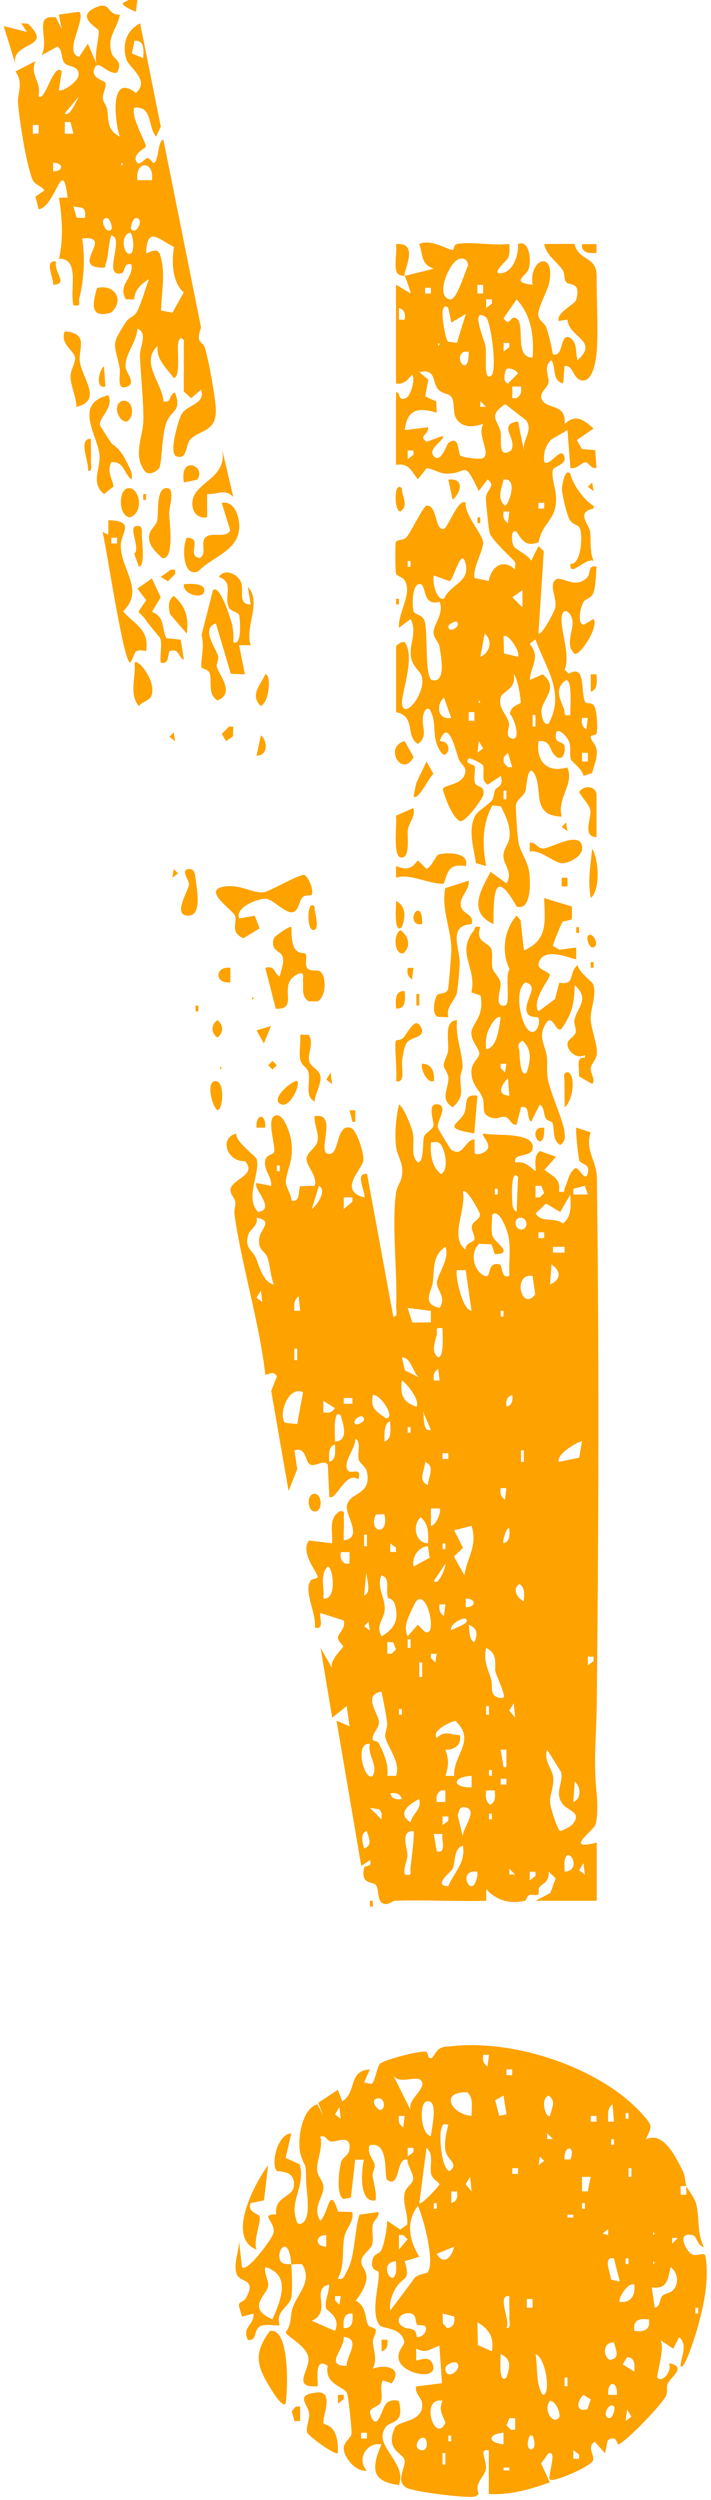 <svg width="159" height="559" viewBox="0 0 159 559" fill="none" xmlns="http://www.w3.org/2000/svg">
<path d="M30.39 2.61L30.72 0H28.77L27.48 0.66C27.11 1.19 29.55 2.34 30.39 2.61Z" fill="#FEA200"/>
<path d="M73.3 257.99C70.89 257.48 75.67 248.7 70.37 249.55C70.16 251.41 71.33 253.18 71.03 255.04C70.77 256.64 68.7 257.51 68.55 259.07C68.41 260.63 71.12 263.03 70.37 265.14L67.19 265.22C66.64 265.69 67.32 269.1 65.18 268.4C65.17 267.02 63.85 265.41 63.92 264.16C64.06 261.7 65.76 259.48 65.14 255.12C64.94 253.68 63.35 248.22 61.29 249.56C59.69 250.6 61.64 256.21 61.32 257.55C61.15 258.26 59.51 258.03 59.29 259.63C58.99 261.71 60.84 263.13 60.63 265.15L57.39 264.51C56.33 265.59 61.89 270.36 57.72 271C54.65 267.79 58.27 262.32 57.39 259.12C57.24 258.58 52.58 255.22 52.83 253.46C48.84 254.48 50.87 259.85 54.79 259.62C57.67 262.85 51.55 263.63 51.54 266.11C51.54 267.1 52.53 267.88 52.63 268.82C52.72 269.63 52.29 270.51 52.45 271.65C54.15 283.42 57.96 295.47 59.34 307.4C60.46 307.19 61.16 306.49 61.94 307.73L60.65 311.01L64.54 333.38L66.47 328.48L65.84 324.29C68.69 323.4 68.09 327.04 69.49 327.5C70.72 327.91 72.5 326.24 73.32 327.53L73.64 334.68C75.09 335.73 77.41 328.63 80.13 330.79C81.15 327.18 77.69 330.72 77.49 327.86C77.37 326.07 79.47 323.66 79.49 321.69C80.86 322.3 79.82 324.98 80.26 326.43C80.55 327.37 81.79 327.77 82.07 329.17C83.11 334.29 78.4 333.58 77.62 336.45C77 338.74 81.44 343.75 76.88 344.42C76.79 342.81 76.99 341.15 76.88 339.54C76.81 338.57 77.38 337.66 75.91 337.93C73.41 339.57 74.43 342.48 74.27 345.07L69.12 344.45C67.02 347.11 71.06 351.66 71.04 352.53C71.03 353.12 69.8 352.88 69.41 353.48C67.85 355.87 70.9 361.06 70.39 363.91C72.8 364.59 71.2 361.21 71.69 360.66L76.86 362.33C77.4 364.15 75.56 365.18 75.58 366.19C75.6 367.07 76.72 367.76 76.74 368.15C76.75 368.5 73.53 371.29 74.28 373.01L71.69 368.47L74.29 384.06L77.53 381.47L78.18 386.01L75.25 384.72L80.79 417.21L82.73 415.91C83.36 417.62 81.56 416.99 81.42 417.62C80.56 421.56 83.49 420.61 84.1 421.51C84.71 422.42 84.37 424.41 85.29 425.38C86.57 426.34 87.71 425.02 88.26 425C95.06 424.75 101.93 425.19 108.73 425V422.4C110.99 424.89 114.01 425.81 117.38 424.98C117.81 424.87 117.7 424.07 118.35 423.73C118.8 423.5 119.92 423.94 120.35 423.58C120.58 423.39 120.31 422.39 120.63 421.97C121.41 420.95 122.75 421.07 122.72 418.48L124.26 419.99L123.07 423.25L119.79 424.99H133.44V411.99C126.04 413.88 132.43 409.56 133.1 408.08C133.73 406.68 133.6 402.37 133.4 400.65C132.68 394.22 133.39 387.44 133.46 380.44C133.87 341.73 133.99 302.15 133.48 263.49C133.43 259.41 130.76 257.25 132.09 253.19L128.89 252.13C128.63 252.39 129.32 258.75 129.54 259.46C129.81 260.38 131.96 260.06 131.48 262.2C130.9 264.81 129.53 260.71 128.57 261.24C127.16 262.3 127.02 264.19 126.35 265.51C126 266.2 126.69 266.73 124.99 266.44C125.46 263.54 123.65 263.03 121.74 261.56L124.34 258.65L120.76 257.36C119.27 258.44 119.85 260.31 119.78 261.89C118.26 260.77 117.41 259.56 115.23 259.94C114.66 257.72 118.65 258.85 119.08 256.95C119.99 252.94 110.48 254.04 108.09 253.45C107.42 254.04 111.18 256.55 107.66 257.9C107.24 258.06 106.17 258.28 106.13 257.67V254.75C103.93 254.78 103.59 258.95 100.9 257.05C100.67 256.89 98.01 252.44 97.94 252.16C97.55 250.79 100.32 247.43 98 246.94C95.31 246.37 97.13 250.92 96.94 251.68C96.7 252.65 95.26 253.19 94.84 254.07C94.47 254.83 94.89 259.91 93.46 259.92C91.67 258.26 92.82 255.62 92.31 253.29C92.01 251.93 90.42 247.82 89.25 246.94C88.54 249.74 88.22 253.5 88.57 256.38C88.83 258.52 90.08 259.71 89.96 262.23C89.87 264.24 88.79 265.03 88.56 266.73C87.56 273.94 88.91 284.36 88.59 292.11C88.56 292.9 89.08 294.53 87.95 294.37L82.09 262.53C79.08 261.95 82.02 267.1 81.44 267.73C75.51 266.2 80.91 261.54 81.26 259.52C81.49 258.18 79.83 252.59 78.44 252.18C74.94 251.14 76.12 258.58 73.33 257.98L73.3 257.99ZM57.37 290.15L58.35 288.54L58.66 291.14L57.37 290.16V290.15ZM57.2 281.23C56.37 279.36 54.58 279.04 55.55 276C55.9 274.92 57.8 274 57.38 272.29C61.17 272.83 58.32 274.94 58.03 276.56C57.48 279.63 59.26 279.58 59.83 281.21C60.44 282.99 60.47 285.42 61.27 287.24C58.74 286.67 57.96 282.94 57.21 281.24L57.2 281.23ZM62.56 261.89H61.92V260.6H62.56V261.89ZM66.8 289.84L67.12 293.08H65.83C65.72 291.84 65.71 290.61 66.8 289.84ZM66.46 301.54V304.13H65.82V301.54H66.46ZM66.46 318.42L63.84 318.14C62.12 316.99 64.21 309.7 67.77 311.28L66.46 318.42ZM72.32 357.42C72.63 355.15 71.42 352.05 73.29 350.29C74.49 350.29 75.44 357.86 72.32 357.42ZM78.16 349.62H77.2C76.18 348.93 76.07 348.22 76.22 347.03H78.16V349.62ZM81.42 343.13H82.06V345.72H81.42V343.13ZM81.42 413.31C81.15 412.2 80.36 409.82 82.05 409.42C82.42 410.87 83.46 412.58 81.42 413.31ZM85.31 406.81L82.72 404.22L84.68 404.52C85.51 405.08 85.36 405.86 85.31 406.81ZM87.26 400.97C88.47 400.8 89.51 400.97 89.86 402.26C88.65 402.43 87.61 402.26 87.26 400.97ZM90.52 419.15C90.12 417.67 91.09 416.13 91.11 414.86C91.13 413.3 89.39 409.3 92.47 409.41C92.77 409.79 91.98 416.3 91.8 417.52C91.63 418.72 92.46 419.44 90.52 419.15ZM91.8 407.46C88.66 405.49 91.47 403.35 93.75 402.26C94.36 404.65 92.22 405.47 91.8 407.46ZM91.17 368.46V366.52H91.81V368.46H91.17ZM94.41 374.96H93.77V371.72H94.41V374.96ZM95.06 364.9L93.43 363.28L91.16 365.87C90.05 363.53 91.5 361.31 92.48 359.07C95.05 353.17 98.18 366.27 95.06 364.9ZM91.17 320.37V319.08H91.81V320.37H91.17ZM94.42 315.18L96.36 319.73C94.23 320.23 95.1 316.29 94.42 315.18ZM95.7 332.07C93.29 331.07 95.06 328.6 95.06 326.87C97.47 327.87 95.7 330.34 95.7 332.07ZM95.71 345.07C92.87 345.03 92.11 340.99 94.09 339.24C95.86 340.73 95.84 342.94 95.71 345.07ZM95.71 345.73L96.08 348.31L92.47 350.27C92.09 348.19 93.47 345.88 95.71 345.73ZM98.96 296.99C98.91 298.11 99.44 303.45 97.99 303.47C96.35 302.38 97.25 300.13 97.65 298.57C97.93 297.49 96.99 296.67 98.96 296.99ZM99.61 349.62C99.79 350.19 98.06 354.75 97.02 353.51L99.61 349.62ZM98.97 346.37V345.08H99.61V346.37H98.97ZM106.1 367.16C104.89 366.95 105 364.21 104.81 363.27C106.81 364.14 106.88 365.29 106.1 367.16ZM104.16 359.37V357.43C106.54 357.44 106.54 359.36 104.16 359.37ZM105.46 397.06V399.65C100.99 399.72 101.09 397.3 105.46 397.06ZM103.5 410.7L102.37 405.98C102.64 404.7 102.89 403.62 104.47 404.22C106.73 405.08 103.27 409.08 103.49 410.71L103.5 410.7ZM101.56 397.07H99.61C100.35 394.89 100.38 393.39 99.61 391.22C101.66 391.28 103.19 390.15 102.87 387.97C100.64 387.9 99.46 386.8 97.67 388.62C96.46 386.95 100.47 385.11 101.82 384.76C106.59 389.17 101.31 392.33 101.56 397.07ZM100.26 406.16V407.12L98.97 408.1V406.15H100.26V406.16ZM97.66 402.91C97.51 401.71 97.62 401 98.64 400.32H99.6V402.91H97.66ZM98.31 358.72H99.6L99.28 361.31C98.28 360.61 98.15 359.92 98.31 358.72ZM97.99 306.08L98.31 308.67H97.02C96.86 307.47 96.99 306.78 97.99 306.08ZM98.31 337.28C98.79 337.73 97.58 341.1 96.37 341.18V337.28H98.31ZM96.37 369.77H97.66L97.34 371.71L96.37 370.73V369.77ZM97.67 413.95L97.01 410.06H98.95C98.67 411.39 99.97 414.49 97.66 413.95H97.67ZM100.25 421.75C96.65 421.65 100.86 418.57 101.21 417.83C101.98 416.21 101.28 413.5 103.5 412.66C104.25 416.32 101.53 418.69 100.24 421.75H100.25ZM106.28 420.95C104.96 423.84 102.37 417.81 106.76 418.51C106.84 419.36 106.63 420.18 106.28 420.95ZM110.81 373.83C111.11 374.94 113.11 379.01 112.61 379.51C112.23 379.88 110.47 379.58 110.13 378.42C109.88 377.55 110.13 376.46 109.83 375.47C109.14 373.12 108.04 371.46 108.72 368.47C111.61 369.82 110.47 372.59 110.81 373.83ZM113.25 332.73L112.93 335.32C111.93 334.62 111.8 333.93 111.96 332.73H113.25ZM111.97 294.38V293.09H112.61V294.38H111.97ZM114.55 311.93C114.72 313.14 114.55 314.18 113.26 314.53C113.09 313.32 113.26 312.28 114.55 311.93ZM110 395.76V397.05H109.36V395.76H110ZM109.35 381.47V383.41H108.71V381.47H109.35ZM110 406.8H109.36V405.51H110V406.8ZM109.68 403.55C108.46 402.75 108.63 401.67 108.71 400.32H110.65C110.73 401.68 110.9 402.75 109.68 403.55ZM113.25 399.01H111.96V397.72H113.25V399.01ZM113.25 395.11H112.61L111.96 391.22H113.25V395.11ZM112.61 345.07C112.28 344.17 113.52 341.02 113.9 341.82C114 343.03 114.08 344.68 112.61 345.07ZM114.89 380.82L115.21 384.07L113.88 382.45L114.89 380.83V380.82ZM113.91 419.15V417.85L115.21 419.14H113.91V419.15ZM117.15 358.07C115.65 357.33 114.44 355.22 116.18 354.18C117.51 355.1 117.17 356.59 117.15 358.07ZM116.51 326.87V324.28H117.15V326.87H116.51ZM121.7 276.83H120.41V275.54H121.7V276.83ZM126.26 418.5C126.3 417.59 126.09 416.54 126.35 415.67C127.24 412.68 130.26 418.29 126.26 418.5ZM127.99 407.91C127.52 408.46 126.06 409.19 125.29 409.41C124.7 409.29 123.08 404.1 123.02 403.16C122.89 401.29 123.94 399.48 123.7 397.37C123.48 395.4 121.54 393.69 122.36 391.22L125.5 396.25C126.02 398.84 123.78 400.89 125.97 403.54C127.07 404.87 130.28 405.27 128 407.92L127.99 407.91ZM123.01 287.23L123.33 282.7C125.51 284.25 125.5 286.04 123.01 287.23ZM123.66 280.08V278.79H126.25V280.08H123.66ZM128.21 402.91L128.52 398.36C129.99 399.53 130.01 402.27 128.21 402.91ZM130.48 416.56L130.8 419.16L129.51 418.18L130.48 416.57V416.56ZM129.53 325.93L124.96 326.87C124.37 324.92 129.9 321.99 130.15 322.32L129.53 325.92V325.93ZM132.75 370.42V371.38L131.46 372.36V370.41H132.75V370.42ZM130.79 265.14L131.46 267.08H128.21V265.8L130.79 265.14ZM122.12 269.09L125.27 270.99L127.55 267.09C127.6 269.32 127.96 272.05 125.87 273.55C123.63 271.99 121.25 273.58 119.77 271.32L122.12 269.09ZM119.76 265.14H121.05L121.69 266.76L120.72 267.73H119.76V265.14ZM119.75 418.51V419.47L118.46 420.45V418.5H119.75V418.51ZM119.1 285.29L119.69 289.41C116.58 293.47 114.51 284.54 119.1 285.29ZM116.82 274.88C115.23 275.23 114.65 272.63 116.19 272.29C117.78 271.94 118.36 274.54 116.82 274.88ZM115.85 263.19L115.53 270.98C114.45 270.24 114.61 269.2 114.52 268.09C114.47 267.42 114.27 261.1 115.85 263.18V263.19ZM110.67 265.79H111.31V267.08H110.67V265.79ZM109.92 278.24L110.65 280.42C115.19 280.36 110.55 277.75 110.15 276.38C109.72 274.93 110.13 273.15 110.02 271.64C111.73 269.92 113.58 275.53 113.76 276.67C114.22 279.49 113.76 282.45 113.91 285.28C111.88 286.03 112.56 282.88 111.63 282.68C108.72 282.06 110.06 285.92 108.4 285.28C105.95 284.33 104.95 280.05 107.17 278.1L109.92 278.24ZM103.51 266.44C104.34 265.44 107.28 271.11 107.33 271.43C107.51 272.56 105.78 273.07 105.55 274.03C105.28 275.13 106.49 276.51 106 277.35C105.82 277.67 103.86 278.05 104.15 279.43C100.42 276.75 104.33 270.46 103.52 266.44H103.51ZM102.21 283.99H104.15L105.45 293.09C103.22 292.86 101.68 284.5 102.21 283.99ZM101.56 342.16L105.46 341.17C106.82 345.71 104.54 347.98 103.84 352.21L101.52 348.04L103.53 346.07L101.56 342.15V342.16ZM104.16 361.97C105.42 363.04 101.18 364.06 100.92 364.57C100.33 363.18 103.63 361.53 104.16 361.97ZM100.26 326.22H98.97V324.93H100.26V326.22ZM96.37 255.39C96.97 255.43 97.63 255.22 98.19 255.54C99.37 256.2 100.63 261.42 98.64 262.52C96.46 260.82 96.2 257.95 96.37 255.38V255.39ZM96.78 286.8C97.13 284.07 96.64 280.67 99.6 278.78C100.7 281.45 97.67 285.12 97.7 286.91C97.72 288.5 99.86 290.06 98.3 292.43C94.16 291.53 96.53 288.73 96.78 286.8ZM96.35 293.1V295.68L92.21 295.72L91.16 292.44L96.35 293.1ZM93.76 308.02L90.55 306.39L89.86 303.48C92.04 303.55 92.18 306.8 93.75 308.02H93.76ZM89.87 308.68C91.11 309.38 94.04 313.28 93.11 314.53C90.07 313.49 89.45 311.81 89.87 308.68ZM89.22 382.12H89.86V383.41H89.22V382.12ZM85.32 365.87C83.88 363.23 85.96 362.24 86.03 359.72C86.1 357.13 84.14 354.83 85.32 352.23C87.48 352.94 86.13 355.67 86.79 357.28C86.86 357.45 87.94 357.45 88.28 358.66C89.28 362.13 88.31 364.11 85.32 365.88V365.87ZM88.55 368.79L87.58 369.76H86.62V367.17H87.91L88.55 368.79ZM84.07 338.62L85.96 338.57C87.12 343.65 82.16 342.63 84.07 338.62ZM88.56 346.06V347.02H87.27V345.07L88.56 346.05V346.06ZM85.97 322.33C86.02 321.09 85.71 318.24 87.26 317.78C87.22 319.3 87.84 321.65 85.97 322.33ZM83.37 311.93C85.02 311.57 88.66 317.18 86.29 317.11C84.15 315.55 82.78 315 83.37 311.93ZM85.31 378.22C85.78 380.49 86.26 382.85 86.57 385.15C86.72 386.29 86.06 387.32 86.15 388.22C86.36 390.32 89.74 393.95 88.56 397.07H86.62C86.96 394.59 85.82 391.91 84.67 389.72C84.43 389.27 83.37 389.32 83.33 388.91C83.2 387.51 84.74 386.58 84.74 385.05C84.74 383.3 80.94 378.96 85.31 378.23V378.22ZM83.36 397.06C81.52 398.53 79.12 389.45 82.71 389.92C82.14 392.7 84.63 394.44 83.36 397.06ZM82.71 364.57L81.43 363.6L82.4 362.63L82.72 364.58L82.71 364.57ZM81.42 356.77L81.93 351.52C82.03 353.46 83.13 355.97 81.42 356.77ZM81.4 317.45C81.4 317.88 79.84 318.79 79.47 318.42C78.49 317.44 81.4 315.65 81.4 317.45ZM69.72 270.34L71.33 265.14C73.22 266.24 70.82 269.55 69.72 270.34ZM73.62 326.88C73.6 325.45 73.25 323.48 74.91 322.98C74.93 324.41 75.28 326.38 73.62 326.88ZM78.81 267.74V268.7L76.87 270.33V267.73H78.81V267.74ZM76.87 312.58H78.81V313.87H76.87V312.58ZM76.21 316.48C76.73 318.4 78.09 322.18 74.92 322.32C74.98 321.82 74.31 314.65 76.21 316.48ZM74.9 314.85C74.21 315.86 73.51 315.97 72.32 315.82V313.22L74.9 314.84V314.85Z" fill="#FEA200"/>
<path d="M99.97 457.55C97.92 457.85 97.75 458.49 96.68 460.09C95.44 460.63 95.89 458.95 95.29 458.78C93.94 458.41 86.16 460.53 85.09 461.34C84.28 461.95 83.87 465.69 83.04 465.96L81.41 465.62L82.71 462.71C77.79 462.97 79.84 467.83 76.53 469.85L75.56 467.26L71.17 470.17L72.3 473.11L71 470.51C67.43 471.37 66.34 478.85 67.24 481.76C68.35 485.35 68.39 482.74 68.46 487.81C68.49 489.84 69.76 496.21 67.42 497.16C66.35 497.59 66.32 496.5 66.13 495.89C64.94 491.9 68.34 488.49 67.01 483.92L63.87 482.49L65.14 477.02C62.03 477.06 60.45 484.08 61.95 485.42C62.17 485.62 66.18 485.1 65.71 488.88C65.4 491.34 61.3 491.06 61.75 495.11C57.87 495.17 61.68 496.61 61.16 499.28C60.93 500.48 55.27 508.22 54.11 506.91L53.46 501.07C53.49 503.34 52.14 506.21 52.91 508.44C53.62 510.49 57.59 509.35 54.94 513.91C54.42 514.8 53.3 514.53 53.44 515.62L54.11 517.97L56.7 517.32C56.83 519.99 54.09 520.18 55.41 523.17C57.64 523.59 56.56 520.65 58.43 520.02C59.63 519.62 61.26 520.04 62.55 519.92C61.46 516.76 64.74 515.8 65.13 513.73C65.44 512.08 65.28 508.12 65.14 506.27C64.22 506.14 63.01 506.49 62.59 505.23C61.85 502.98 64.62 499.56 65.14 506.27C65.91 506.38 66.84 506.03 67.63 506.36C69.88 510.12 66.6 512.74 65.45 516C64.85 517.7 65.3 519.72 63.89 521.46C64.03 522.34 68.3 524.37 68.92 526.91C69.6 529.71 64.91 533.96 70.99 533.56C71.35 533.2 69.95 526.63 73.28 528.99C72.5 533.21 76.94 533.56 77.61 535.09C77.92 535.81 78.72 543.53 78.61 544.19C78.45 545.17 76.83 546.06 76.87 547.52C76.93 549.53 79.61 552.82 82.04 552.39C79.61 549.87 82.11 545.92 85.29 546.55C83.14 551.69 82.83 554.81 89.19 555.64C91.23 550.59 83.15 546.82 86.28 542.65C87.38 541.19 90.52 542.12 89.19 536.8C85.38 536.09 86.1 539.2 84.31 541.35C83.26 541.91 82.66 539.62 82.77 539.16C82.99 538.24 84.83 538.11 85.19 537.04C85.67 535.61 84.82 533.67 85.6 532.25L87.56 532.9C90.29 529.54 86.23 528.48 83.34 529.66C84.51 527.3 83.47 525.69 83.39 523.56C83.36 522.77 84.15 521.71 84.04 520.99C83.95 520.41 82.7 520.43 82.38 519.93C81.53 518.58 82.15 515.75 79.53 514.4C80.54 513.16 81.75 511.25 81.93 509.66C82.18 507.47 80.61 506.92 80.81 505.45C81.01 503.98 82.88 503.02 83.2 501.91C83.61 500.47 83.1 498.9 83.35 497.51C83.58 496.25 84.82 495.87 84.63 494.58L80.37 495.19C79.22 498.87 79.42 504.87 77.51 507.93C76.98 508.78 76.99 509.83 75.54 509.53C77.17 506.3 76.42 503.39 76.98 500.26C77.35 498.21 79.21 496.8 78.78 494.59L75.62 494.5C73.57 488.28 73.56 494.78 71.64 496.54C69.73 493.54 72.38 491.27 72.34 489.06C72.31 487.58 71.02 486.73 70.92 485.18C70.79 483.09 72.29 480.14 71.63 477.7C72.79 477.31 73.15 478.68 73.98 478.83C75.2 479.05 78.58 477 78.15 480.6C77.99 481.92 76.59 482.38 76.3 483.35C75.81 485 75.08 490.78 76.81 491.68L78.47 491.36L79.43 482.89H81.37C80.83 485.25 80.18 492.66 83.97 491.99C84.3 490.07 83.52 488.31 83.34 486.46C83.26 485.7 83.9 484.8 83.78 483.97C83.64 483.01 81.92 481.42 82.68 479.64C87.22 478.63 85.79 486.9 86.59 487.43C89.62 489.44 88.48 482.21 91.12 482.89C91.1 484.27 92.47 485.92 92.4 487.15C92.33 488.41 90.78 488.88 90.48 490.38C89.99 492.82 91.34 495.03 91.05 497.41L89.5 498.52L86.58 496.54C86.58 498.2 85.93 501.8 85.25 503.17C84.79 504.09 83.66 503.75 83.3 505.31C82.72 507.88 84.56 507.56 84.65 508.01C85.07 510.26 82.63 517.06 84.93 519.95C85.5 520.67 89.8 520.36 90.4 523.6C90.54 524.35 88.88 525.4 89.14 527.36C89.62 530.93 98.53 532.54 96.67 528.4C95.79 526.45 93.37 528.04 93.07 527.73V525.14C95.55 526.33 96.09 525.16 98.26 524.49L98.84 532.87L93.06 533.59C92.69 535.09 94.18 536.01 94.37 537.21C95.05 541.6 89.03 541.16 88.3 542.82C85.99 548.06 90.35 548.49 90.49 550.15C90.65 552 88.4 554.73 90.89 556.23C92.4 557.14 104.62 558.68 106.3 558.19L107.07 557.66C105.97 555.04 108.37 553.88 108.66 552.06C108.96 550.19 106.89 547.4 109.31 547.89V557.64C114 557.91 118.6 556.61 122.96 555.03L121.01 550.8L122.64 548.55C124.79 547.7 122.35 553.77 122.96 554.39C123.72 555.16 132.28 551.43 132.64 550.07C132.96 548.87 131.12 547.09 133.03 545.95L135.3 548.55L135.92 545.59C137.56 544.75 137.66 545.33 138.22 546.6C140.12 545.88 147.94 537.71 148.89 535.76C149.44 534.64 148.94 533.8 149.3 533C149.99 531.45 153.78 529.14 149.6 528.4C150.36 530.04 148.24 532.87 147 531.65C146.67 531.33 148.83 524.76 147.65 523.21L150.56 525.15L151.87 522.56C153.94 524.36 152.25 526.89 152.2 529.06C153.09 530.21 155.7 521.5 155.91 520.75C157.36 515.56 158.68 509.7 157.74 504.32C157.23 503.48 155.87 504.58 154.82 504.08C153.3 503.35 151.14 498.77 155 499.81C155.74 500.01 156.13 502.32 157.39 502.42C155.89 499.25 156.42 496.44 155.81 493.29C155.42 491.28 154.01 490.01 153.5 488.78V490.73H152.2V488.79H153.5C153.16 487.97 153.32 486.62 152.68 485.39C151.07 482.25 148.33 476.36 144.4 478.39C145.76 475.32 146.07 475.46 143.76 472.85C134.17 462.02 114.05 455.61 99.91 457.65L99.97 457.55ZM60.93 518.58C54.89 516.05 59.78 513.03 59.98 511.1C60.1 509.86 58.99 508.3 59.32 506.89C65.27 508.68 62.7 514.45 60.93 518.58ZM80.77 543.93H82.06V545.22H80.77V543.93ZM77.51 528.98C72.39 528.98 77.06 525.36 76.87 522.48C80.87 523 77.46 526.72 77.51 528.98ZM78.81 517.29C78.98 518.9 78.86 520.71 76.87 520.53C76.7 518.92 76.82 517.11 78.81 517.29ZM76.21 513.39L75.89 515.33L74.92 514.35V513.39H76.21ZM72.96 499.74V502.33C70.37 502.32 70.41 499.74 72.96 499.74ZM73.61 510.79C73.67 512.5 72.49 514.49 72.94 516.18C73.07 516.66 76.3 518.08 74.91 521.18L69.73 518.91C74.42 516.81 69.27 511.83 73.61 510.79ZM74.92 472.76L75.89 471.15L76.21 473.75L74.92 472.77V472.76ZM84.99 471.78C84.51 471.78 82.56 469.6 84.35 469.2C86.16 468.79 86.26 471.8 84.99 471.78ZM98.62 476.32C98.93 475.16 98.85 474.79 100.26 475.04C99.82 476.86 99.35 478.67 99.57 480.59C99.86 483.07 102.78 483.66 100.58 485.42C98.8 485.31 98.19 477.9 98.62 476.32ZM100.92 492.59V489.99H102.21C102.38 491.2 102.21 492.24 100.92 492.59ZM99.95 520.53L99.04 519.48L98.97 517.29L101.56 517.94C101.76 519.23 101.46 520.48 99.95 520.53ZM95.4 469.85C98.27 469.25 96.41 476.3 96.36 477.64C93.93 477.02 93.73 470.2 95.4 469.85ZM90.19 475.69C89.19 474.99 89.06 474.29 89.21 473.1H90.5L90.18 475.69H90.19ZM87.92 464C89.38 466.45 93.78 463.45 94.41 465.64C94.9 467.34 91.1 469.52 91.81 471.8L87.92 464ZM91.17 482.19V480.24H92.46V481.2L91.17 482.18V482.19ZM90.18 499.74L91.15 500.7L89.22 502.98V499.73H90.18V499.74ZM88.56 505.59C88.52 506.5 88.73 507.55 88.47 508.42C87.58 511.41 84.56 505.8 88.56 505.59ZM95.06 521.5C94.85 522.04 93.68 522.84 93.16 522.45C93.05 520.26 91.45 520.91 90.36 520.37C87.76 519.08 89.75 516.62 92.09 517.33C93.2 517.74 92.81 519.29 93.28 519.77C93.73 520.22 95.95 519.25 95.06 521.51V521.5ZM95.61 508.09C95.41 508.33 92.85 508.55 92.42 509.76L87.27 516.63C87.01 514.81 87.72 512.76 88.72 511.26C90.3 508.91 91.82 510.09 90.51 505.58L93.77 504.59C91.55 501 90.66 496.85 93.45 493.23C94.71 495.84 97.35 506 95.62 508.08L95.61 508.09ZM93.77 492.59L95.38 480.25C97.19 481.78 95.92 484.36 96.48 486.29C96.75 487.22 98.28 488.08 98.28 488.37C98.28 488.68 94.21 493.19 93.76 492.59H93.77ZM97.66 493.89H97.02V492.6H97.66V493.89ZM97.67 503.95L101.56 502.34C100.99 504.85 99.18 506.57 97.67 503.95ZM94.1 547.82C92.09 547.38 93.88 544.3 95.06 545.23C95.61 545.66 95.8 548.19 94.1 547.82ZM99.6 551.07H98.96V548.48H99.6V551.07ZM98.96 536.78C98.05 538.82 98.89 539.8 99.62 541.68C97.27 546.74 93.79 535.9 98.96 536.78ZM100.9 545.87H100.26V544.58H100.9V545.87ZM99.61 529.95C99.31 528.58 101.73 527.87 102.2 528.34C103.46 529.6 100.14 532.35 99.61 529.95ZM104.13 488.36L105.14 486.74L105.46 489.99L104.13 488.37V488.36ZM105.46 473.09C100.8 472.72 98.3 467.54 104.51 467.83C105.98 469.14 105.4 471.33 105.46 473.09ZM155.51 515.99H156.15V517.28H155.51V515.99ZM112.6 546.52C109 546.17 109 544.27 112.6 543.93V546.52ZM113.26 520.53C114.23 518.74 110.96 513.1 113.9 513.39C113.86 515.01 113.97 516.65 113.9 518.27C113.87 519.06 114.39 520.69 113.26 520.53ZM113.25 531.58C111.42 533.35 111.97 526.89 111.97 526.38C114.49 527.48 114.04 529.38 113.25 531.58ZM113.9 552.37H112.61V551.73H113.9V552.37ZM115.2 543.27H114.24L113.27 542.3L113.91 540.68H115.2V543.27ZM126.9 533.53H126.26V531.59H126.9V533.53ZM137.3 523.78C137.7 525.39 138.82 527.3 136.34 527.67C134.61 526.55 135.04 523.56 137.3 523.78ZM136.33 540.66C134.39 540.68 136.15 536.84 137.3 538.08C137.7 538.51 137 540.66 136.33 540.66ZM136.01 535.48C135.76 532.23 138.2 532.23 137.95 535.48H136.01ZM139.91 541.33L140.23 538.73L141.21 540.34L139.92 541.32L139.91 541.33ZM141.85 530.28L139.26 528.65L140.24 527.04C142.05 527.12 141.96 528.86 141.85 530.29V530.28ZM151.6 500.39L150.31 501.68V500.38H151.6V500.39ZM146.08 499.09C146.5 499.31 146.5 499.52 146.08 499.74V499.09ZM146.08 505.59C146.5 505.81 146.5 506.02 146.08 506.24V505.59ZM149.97 506.89C151.45 508.06 151.87 510.06 150.85 511.65C150.03 512.93 148.76 512.59 148.05 513.41C147.46 514.08 147.74 515.78 146.41 515.99L145.75 511.44C149.32 511.92 149.3 509.61 149.98 506.89H149.97ZM145.1 518.59C145.48 520.99 144.07 521.43 141.86 521.18C141.48 518.78 142.89 518.34 145.1 518.59ZM141.85 510.79C142.16 513.09 141.15 514.97 138.61 514.68C138.06 514.16 140.32 510.24 141.85 510.79ZM140.56 484.79H141.2V486.73H140.56V484.79ZM139.91 472.45H140.55V473.74H139.91V472.45ZM139.91 504.94H140.55V506.23H139.91V504.94ZM136.64 509.7C136.62 508.36 134.63 504.47 137.29 504.94L138.6 510.13L136.64 509.7ZM136.66 479.59V478.3H137.3V479.59H136.66ZM136.98 470.5L137.3 474.39H136.01C135.96 473.01 135.73 471.42 136.98 470.5ZM136 498.44V499.74L134.71 499.42L136 498.44ZM132.11 473.1H133.4V474.39H132.11V473.1ZM132.1 486.74L131.44 489.98H130.15V486.73H132.09L132.1 486.74ZM130.8 492.59V493.88H130.16V492.59H130.8ZM130.49 535.48L132.1 536.48L131.38 538.66C128.76 539.49 128.87 536.98 130.49 535.48ZM128.21 547.83L129.5 548.81V549.77H128.21V547.82V547.83ZM128.2 495.83H126.91V495.19H128.2V495.83ZM127.55 482.84H126.26C126 479.48 128.87 479.64 127.55 482.84ZM124.95 540.67C123.43 542.15 121.42 538.58 123.01 536.78C124.47 536.93 125.57 540.07 124.95 540.67ZM122.36 478.29V476.99L123.66 478.28H122.36V478.29ZM122.68 468.56C124.49 469.77 123.32 471.41 123 473.09C122.12 473.76 120.65 469.38 122.68 468.56ZM120.73 482.19L121.7 483.16L120.42 484.13L120.74 482.18L120.73 482.19ZM121.38 535.47C119.75 533.14 120.28 529.17 119.76 526.39C121.96 526.88 123.35 535.5 121.38 535.47ZM118.46 544.58H119.09C120.83 548.72 116.71 548.72 118.46 544.58ZM117.81 514.04H119.1V515.98H117.81V514.04ZM114.56 484.79H115.85V486.08H114.56V484.79ZM113.26 462.7H114.55V463.99H113.26V462.7ZM112.6 468.55L113.27 472.75L111.64 473.1L110.73 469.62L112.61 468.54L112.6 468.55ZM108.06 459.45H109.35L109.03 462.04C108.03 461.34 107.9 460.65 108.06 459.45ZM110 525.73L106.86 524.33L106.76 519.23C109.37 520.74 110.54 522.63 110 525.73Z" fill="#FEA200"/>
<path d="M88.56 128.21C88.73 128.84 89.98 128.98 90.45 129.7C92.36 132.63 88.9 137.13 89.23 140.36L91.82 138.41C93.31 141.26 91.62 143.73 91.86 146.45C92.09 149.08 93.93 149.91 94.32 151.23C95.34 154.67 90.62 160.97 89.92 157.55C89.51 155.53 93.03 147.02 90.52 143.62C90 143.25 88.58 144.25 88.58 144.59V159.21C88.58 159.34 90 159.32 90.85 160.5C92.22 162.4 91.25 164.96 93.46 166.34C95.79 164.6 94.3 162.69 94.57 160.36C94.65 159.72 95.03 158.06 96.05 158.56C98.01 161.71 96.19 164.84 98.68 168.28C99.98 170.08 101.64 165.79 98.34 165.69C100.25 160.36 101.87 167.74 102.54 169.62C102.89 170.62 104.16 171.46 104.08 172.42C103.81 175.66 99.27 175.32 99.03 176.47C99.47 178.3 101.17 182.87 102.88 183.59C103.96 184.04 107.93 178.64 108.1 177.68C108.49 175.49 106.6 176.18 106.23 175.06C105.84 173.89 106.37 172.46 106.15 171.32C106.08 170.96 103.59 170.66 104.84 169.61C105.19 169.31 107.83 170.84 107.94 171.04C108.56 172.15 107.36 174.49 109.07 175.45L111.98 173.5C112.75 175.89 111.11 175.87 110.73 176.6C110.39 177.27 110.48 178.32 110.06 178.88C109.32 179.87 106.81 181.35 106.27 182.39C104.58 185.64 105.96 189.61 106.44 193.01L108.72 193.64C107.84 189.02 107.79 184.27 110.11 180.09L112.01 180.28C113.13 182.58 114.29 184.78 113.9 187.42C113.7 188.79 112.57 189.84 112.58 191.36C112.59 193.49 114.8 194.97 113.27 197.53L109.71 194.93C107.43 199.16 104.59 203.96 110.35 206.62C110.39 200.34 110.39 193.54 115.56 202.72C118.86 203.72 118.6 197.16 118.39 195.33C118.08 192.53 116.42 190.62 116.01 188.62C115.7 187.11 115.35 181.8 115.37 180.16C115.39 178.87 117.08 178.12 117.53 176.78C117.74 176.14 118 169.96 119.64 173.29C121.4 176.85 118.84 182.42 125.61 182.59C124.5 178.41 128.53 175.27 126.86 171.59C122.42 172.9 119.83 170.32 120.42 165.7C123 165.45 122.86 167.33 123.75 168.51C125.62 170.99 126.61 168.18 126.22 166.75C125.93 165.68 123.95 166.36 124.31 164.08C124.6 162.28 127.04 164.78 127.39 166.19C127.7 167.44 127.33 168.81 127.67 169.84C127.79 170.22 130.32 172.07 130.49 173.49L132.42 172.83C132.81 171.36 133.57 169.45 133.47 167.96C133.36 166.37 132.11 165.68 132.09 164.73C132.08 164.34 133.27 164.5 133.41 163.97C133.71 162.84 133.49 159.13 132.98 158.02C132.39 156.75 131.14 157.65 130.79 156.82C129.82 154.49 131.04 148.39 127.21 150.63L126.27 149.74C127.6 146.39 125.33 141.1 125.59 138.06C125.78 135.84 127.41 136.45 127.94 138.39C128.55 140.63 126.12 144.18 128.54 146.19C129.88 146.48 133.95 140.08 132.75 138.4L130.5 139.7C128.94 139.36 129.87 135.53 130.52 134.54C130.98 133.84 132.15 133.82 132.62 132.74C133.23 131.36 133.27 128.32 133.4 126.7C131.38 126.23 132.19 128.21 131.29 129.13C128.38 132.1 125.18 128.09 123.95 129.92C122.94 131.42 124.63 133.87 124.16 135.93C124 136.64 121.15 142.25 120.41 141.64L121.61 123.23L120.41 122.14L118.79 125.39C118.16 124.08 115.36 122.92 114.89 122.14C114.42 121.36 114.05 118.12 115.53 118.9C116.83 120.95 117.75 122.34 120.45 121.21C121.32 116.68 124.39 116.44 124.36 111.42C124.35 109.41 123.23 106.72 123.63 105.06C123.82 104.29 126.57 103.87 126.25 102.33C125.62 99.29 122.96 104.56 121.71 103.29C121.45 101.38 121.97 99.71 123.25 98.3L126.9 96.15L127.56 104.59C128.94 105.11 130.12 103.23 131.02 103.38C131.79 103.51 132.19 104.97 133.4 104.58L133.1 100.65L130.15 100.41L128.99 98.4L132.74 95.82C130.53 93.89 128.79 92.43 126.25 94.84C126.7 90.65 123.2 91.37 121.67 89.98C119.84 88.31 122.32 86.87 122.61 85.77C122.99 84.33 121.33 81.92 123.32 80.55C124.46 82.22 123.36 85.12 125.93 85.73L126.24 81.85C128.28 81.57 127.99 84.5 129.93 85.02C132.49 85.7 133.25 80.72 133.41 78.95C133.87 73.76 133.37 67.37 133.44 62.03C133.51 56.98 129.58 58.7 128.44 54.52L121.69 54.57C122.24 57.19 124.67 58.6 125.87 60.45C126.31 61.14 126.11 62.43 126.56 63.03C127.28 63.99 130.03 62.77 128.84 67.09C128.59 68.01 124.35 69.91 124.94 71.78L126.88 71.45C127.26 75.6 134.06 76.12 129.16 80.55C128.57 78.65 129.31 76.54 127.2 75.36C125.13 74.89 126.12 79.86 123.64 79.25C123.3 77.33 122.81 75.07 122.17 73.25C121.8 72.2 120.49 71.68 120.36 70.46C120.2 68.94 122.48 64.99 122.83 63.18C124.24 55.86 118.25 57.76 119.09 63.66C114.21 63.16 117.45 61.84 118.11 60.4C118.94 58.58 118.46 53.47 115.85 54.56C115.98 56.87 114.88 60.61 112.28 61.07C109.4 61.58 113.4 58.15 113.56 57.8C114.03 56.74 113.95 55.67 113.9 54.56C110.35 54.95 105.88 54.04 102.48 54.5C101.19 54.67 101.65 55.9 101.22 55.88C99.97 55.82 96.37 53.33 93.75 54.56C94.67 57.04 94.05 59.05 97 60.07L90.51 61.7C90.65 61.9 91.95 65.45 91.81 65.6L88.56 63.65V85.74C90.28 86.04 91.11 84.94 92.14 83.79C93 84.71 91.81 88.55 90.83 88.98C88.8 89.86 89.67 87.64 88.56 87.69V103.94C91.43 103.45 91.97 105.29 93.43 107.18L95.44 104.67C97 104.88 98.29 105.91 99.92 105.91C104.78 105.9 103.52 102.49 107.08 109.79L109.02 107.21C111.09 108.64 108.67 109.53 108.65 111.38C108.65 112.24 109.3 118.44 109.48 119.08C109.98 120.87 115.1 125.31 115.2 125.74C115.31 126.17 115.13 126.83 115.18 127.34C112.54 124.82 109.89 126.62 109.29 129.91L106.11 129.25C105.66 126.97 108.21 122.9 108.05 121.21C107.88 119.43 103.87 115.09 104.13 112.4C102.54 111.21 100.18 118.02 99.26 118.24C97.14 118.75 97.92 112.9 95.38 113.05C94.62 113.23 91.72 119.35 90.81 120.21C90.09 120.89 88.69 120.61 88.5 121.25C88.36 121.72 88.39 127.65 88.54 128.19L88.56 128.21ZM131.45 170.26H130.16V168.32H131.45V170.26ZM130.16 160.52H131.45L131.13 163.11C130.13 162.41 130 161.71 130.16 160.52ZM126.58 152.08C128.13 152.07 127.42 158.6 127.55 159.86C125.69 160.2 126.49 159.4 126.09 158.43C125.13 156.11 124 153.79 126.58 152.08ZM119.75 162.46H119.11V159.87H119.75V162.46ZM119.75 142.97C121.96 149.24 126.5 154.93 122.67 161.81C121.45 162.4 121.02 159.63 121.07 158.93C121.25 156.36 125.13 153.79 121.36 150.76L118.46 152.06C118.7 148.82 120.97 146.98 118.44 143.95L119.75 142.97ZM120.41 112.43H121.7V113.72H120.41V112.43ZM90.51 71.48H89.22V68.88C90.52 69.23 90.68 70.26 90.51 71.48ZM115.53 66.95C118.79 70.34 119.49 75.37 119.1 79.93C114.51 80.03 118.08 71.23 114.88 71.01C114.23 70.97 113.78 73.06 112.61 71.15L115.53 66.95ZM113.26 82.53C113.87 82.13 115.41 82.68 115.84 83.5L113.58 85.76C112.17 85.38 113.05 82.67 113.26 82.53ZM112.61 78.63V76.68H113.9V77.64L112.61 78.62V78.63ZM114.56 86.43H116.5C116.65 87.63 116.54 88.34 115.52 89.02H114.56V86.43ZM110.01 66.94V67.9L108.72 68.88V66.93H110.01V66.94ZM106.76 63.69H108.05V65.63H106.76V63.69ZM102.63 57.93C103.5 57.69 103.94 57.75 104.49 58.49L104.7 59.34C103.96 60.61 102.19 67.29 100.58 66.94C97.16 66.19 100.58 58.49 102.62 57.93H102.63ZM104.81 78.64C104.95 84.9 101.06 79.73 103.85 78.64H104.81ZM98.94 69.87C99.03 68.95 99.41 67.97 100.26 68.88L100.93 72.13L104.17 70.19L102.18 76.66L100.23 76.4C99.59 75.93 98.84 70.97 98.95 69.87H98.94ZM97.99 76.68C98.41 76.9 98.41 77.11 97.99 77.33V76.68ZM95.07 64.34H96.36V65.63H95.07V64.34ZM92.46 101.69L91.17 102.67V100.72H92.46V101.68V101.69ZM108.09 102.39C107.4 102.88 103.36 102.22 102.99 101.9C102.31 101.3 102.88 97.1 100.23 99.07C99.99 99.25 98.58 103.73 97.02 102.02C95.4 100.26 99.82 98.24 98.96 97.48L95.41 98.78C93.4 97.44 96.03 97.18 95.71 95.53L90.52 96.17C91.05 91.45 93.52 91.03 97.66 92.27L97.56 89.77L95.1 88.63L95.77 84.9L93.77 83.19C97.63 82.38 96.58 85.41 98 87.08C98.79 88 100.21 87.99 100.76 88.54C101.96 89.76 100.99 92.36 102.23 93.9C104.32 96.5 107.81 94.62 108.07 94.89C106.61 97.17 109.77 101.22 108.1 102.4L108.09 102.39ZM107.41 90.98V89.68L108.71 90.97H107.41V90.98ZM110 83.83C109.1 84.78 108.81 83.78 108.7 82.87C108.48 81.06 108.84 79.16 108.53 77.18C108.39 76.31 105.03 68.46 108.64 70.9C109.71 71.62 111.15 81.96 110 83.84V83.83ZM112.97 90.35L117.7 94.01C119.24 96.42 116.84 98.16 117.15 100.72L115.85 94.23C111.05 94.89 115.9 98.2 114.25 100.75C111.16 102.71 112.28 98.18 111.93 96.53C111.37 93.91 108.99 93.06 112.97 90.35ZM113.59 116.97C112.59 116.27 112.46 115.58 112.62 114.38H113.91L113.59 116.97ZM112.93 113.06C111.01 111.5 112.21 109.1 112.61 107.23C115.98 106.69 113.73 113.05 112.93 113.06ZM113.25 178.71H112.61V176.77H113.25V178.71ZM113.59 171.55L112.63 170.55V169.32L113.58 168.31L114.55 171.55H113.59ZM116.84 131.94V135.81L114.57 133.55L116.84 131.94ZM115.85 146.86L112.7 146.11L112.61 142.31C113.44 141.33 116.47 145.68 115.85 146.85V146.86ZM112.04 155.75C112.43 154.63 115.53 153.98 114.88 150.77C115.77 151.43 116.59 156.87 116.43 157.15C116.26 157.44 114.17 157.79 114.03 159.65C114.93 160.22 116.78 166.03 114.25 165.06C112.88 164.54 114.04 162.75 113.81 161.66C113.43 159.81 111.19 158.17 112.04 155.75ZM108.38 141.68C110.29 143.21 109.51 146.03 107.41 146.87L108.38 141.68ZM107.08 156.61C107.5 156.83 107.5 157.04 107.08 157.26V156.61ZM107.08 165.72L108.05 167.33L106.76 168.31L107.08 165.71V165.72ZM104.81 159.22H106.1V161.16H104.81V159.22ZM99.29 155.98L100.91 160.51C97.98 161.1 97.34 157.7 99.29 155.98ZM100.27 140.04C100.27 139.61 101.83 138.7 102.2 139.07C103.18 140.05 100.27 141.84 100.27 140.04ZM97.02 128.67L100.51 129.93C101.38 129.89 103.1 122.19 104.08 125.83C105.25 130.18 100.89 130.41 99.28 133.87C97.51 134.31 96.63 129.96 97.02 128.67ZM94.08 130.62C95.35 130.91 94.48 135.71 98.29 134.54C99.4 137.06 96.95 139.66 96.95 141.34C96.95 142.72 98.11 143.48 98.29 144.62C98.61 146.57 99.84 152.67 96.73 152.09C94.85 151.74 95.78 141.57 94.95 138.86C94.49 137.37 92.65 137.43 92.46 136.66C92.18 135.51 92.05 130.16 94.09 130.62H94.08ZM91.17 125.43H91.81V126.72H91.17V125.43Z" fill="#FEA200"/>
<path d="M88.57 54.59C88.82 56.39 88.13 59.07 88.66 60.69C89.02 61.79 90.44 61.63 90.52 61.73C89.91 61.11 94.1 54.04 88.57 54.58V54.59Z" fill="#FEA200"/>
<path d="M7.98 13.65L3.46 15.97C5.35 18.66 3.84 20.9 4.03 23.08C4.37 27.09 5.83 36.47 7.22 40.04C7.75 41.4 9.15 41.43 9.93 42.57L7.93 43.97L8.65 46.8C12.57 46.12 13.95 34.43 15.12 44.19L13.18 44.21C13.9 48.51 14.22 53.55 13.18 57.84C18.03 57.77 15.51 64.87 16.43 68.25C18.39 68.57 17.47 67.76 17.74 66.67C18.82 62.38 19.04 57.62 18.38 53.31C25.72 52.55 15.71 59.58 22.6 59.84C23.94 59.89 23.37 59.68 23.66 58.91C24.38 56.99 24.15 54.62 24.88 52.66C27.99 53.03 22.81 62.12 27.14 61.11C28.05 60.9 27.59 58.52 29.42 59.16C29.83 62.37 26.24 63.62 28.16 66.93H30.03C30.03 64.86 31.67 63.39 33.31 62.41C32.58 64.26 31.47 68.3 30.59 69.76C29.98 70.79 28.81 71.01 28.21 71.93C24.67 77.36 25.62 76.61 26.76 82.28C27.05 83.73 25.86 87.45 28.43 86.45C30.48 85.65 28.25 83.48 28.11 82.18C27.8 79.23 30.63 76.5 30.72 73.46C33.16 74.52 31.22 77.38 31.3 79.63C31.47 84.14 32.11 89.47 32.06 93.93C32.02 97.6 29.65 101.68 32.34 105.3C33.17 106.42 35.09 105.48 35.59 104.66C36.29 103.48 36.1 96.86 37.37 94.1C38.5 91.64 40.62 91.91 39.15 87.76C37.69 88.14 38.44 90.28 36.56 89.71C36.28 85.64 31.28 81.03 35.25 77.36C34.87 80.37 37.25 82.29 38.83 84.5C40.38 84.58 39.64 78.28 39.8 77.03C39.92 76.08 40.3 75.01 41.1 76.07V87.44C41.1 87.64 42.42 88.64 42.72 89.05L44.99 87.11C46.04 90.53 41.61 90.38 40.48 92.84C39.87 94.18 37.64 101.48 39.48 102.05C42.05 102.86 41.39 99.27 42.68 98.11C45.03 96 48.51 96.46 48.26 91.36C48.13 88.59 46.62 80.22 45.76 77.59C45.34 76.31 43.63 76.86 44.96 73.23L36.54 31.22C35.14 31.5 35.58 36.47 34.27 36.4C34.08 36.39 33.53 35.34 32.97 35.33C32.51 35.33 31.26 37.05 30.7 36.41C29.18 34.67 32.56 33.05 32.63 32.81C32.81 32.13 29.13 26.03 30.05 24.07C34.17 23.67 33.02 28.43 34.92 30.55L35.95 28.3L31.34 5.22C28.26 6.81 27.27 9.88 28.24 13.2C28.83 15.22 33.68 17.88 30.38 20.8C24.43 16.01 25.65 27.31 26.8 30.56C23.77 29.06 24.36 26.71 23.98 24.49C23.82 23.54 23.01 22.82 22.98 21.82C22.95 20.85 23.79 19.65 23.61 18.65C23.48 17.95 20.94 17.76 20.93 15.94C21.7 12.5 23.69 16.71 26.15 16.26C27.64 13.59 25.45 13.39 24.98 11.91C23.79 8.15 26.3 6.42 26.79 3.28C23.66 3.35 24.91 -0.02 21.11 1.8C16.9 3.81 21.96 6.31 22.05 6.79C22.28 8.11 20.97 12.38 21.6 14.31L19.65 9.77L17.71 12.7C14.06 11.85 19.3 4.35 17.71 2.62L13.16 3.27L13.81 6.51L12.51 3.91C7.18 3.02 11.25 8.95 9.27 12.36L12.84 10.42C14.1 11.19 13.56 13 14.4 14.05C15.2 15.05 17.63 14.58 17.58 16.69C17.55 18.32 13.73 20.74 13.16 20.15L13.81 15.94C11.95 13.78 10 23.2 8.61 21.45C9.34 18.24 6.53 16.68 7.95 13.66L7.98 13.65ZM29.49 11.97L30.08 9.1C32.4 8.96 32.11 11.36 32.02 12.99L29.49 11.96V11.97ZM38.9 55.2C38.4 58.51 38.44 63.04 41.09 65.4L38.55 69.92L36.02 69.44C36.1 65.29 37.1 61.09 35.81 56.99C35.16 54.93 32.97 56.87 32.68 56.54C32.92 50.42 35.41 53.5 38.9 55.2ZM33.98 40.29H30.73C30.18 35.78 34.56 35.87 33.98 40.29ZM30.4 48.75C32.34 48.73 30.58 52.57 29.43 51.33C29.03 50.9 29.73 48.75 30.4 48.75ZM29.11 51.99C29.92 52.68 30 56 29.42 56.53C27.94 57.89 26.48 52.76 29.11 51.99ZM27.15 36.39C27.57 36.61 27.57 36.82 27.15 37.04V36.39ZM23.9 48.75C24.57 48.75 25.27 50.9 24.87 51.33C23.72 52.57 21.96 48.73 23.9 48.75ZM18.39 46.45C19.22 47.01 19.07 47.79 19.02 48.74L17.14 48.68L16.42 46.15L18.38 46.46L18.39 46.45ZM17.73 21.45C17.32 21.91 15.63 26.44 14.48 25.34L17.73 21.45ZM14.48 27.3H15.77L16.43 29.89H14.49V27.3H14.48ZM11.88 36.39C14.26 36.4 14.26 38.32 11.88 38.33V36.39ZM8.63 29.89H7.34V27.95H8.63V29.89Z" fill="#FEA200"/>
<path d="M132.08 227.74C132.06 225.43 133.49 222.47 132.65 220.07C132.43 219.44 129.47 217.5 129.18 215.76C126.99 217.65 128.79 220.33 125.06 219.73L124.13 223.37L120.41 226.14C118.8 223.56 123.01 218.89 122.93 218C122.87 217.25 120.13 216.83 120.43 215.46C121.39 211.15 128.54 214.79 128.85 214.44V211.85L125.12 212.37L123.65 211.51C123.58 211.23 125.56 206.36 125.77 206.16C126.17 205.77 127.46 205.96 127.91 205.4V202.7L121.7 200.81C121.82 205.97 122.65 210.16 117.16 212.5L116.42 205.76L115.53 204.71C112.71 207.92 112.07 212.85 113.96 216.72C112.83 218.17 114.29 224.58 112.93 224.83C110.34 225.32 112.07 221.02 111.97 220.01C111.81 218.42 110.45 217.65 110.17 216.56C109.8 215.14 110.28 213.56 109.9 212.28C109.41 210.61 106.14 210.85 107.41 207.29C105.91 206.91 106.34 207.6 105.93 208.11C101.94 213.11 106.68 216.29 105.42 221.88L107.46 222.59C108.41 227.45 105.44 228.84 105.41 230.99C105.39 232.89 107.21 234.51 107.19 235.56C107.18 236.6 105.5 237.54 105.43 239.42C105.32 242.47 107.16 243.55 107.92 245.44C108.6 247.14 107.16 249.52 110.48 250.03C111.4 250.17 112.32 249.44 113.24 249.82C114 250.13 114.4 251.68 115.52 251.47L116.51 247.57C118.66 247.02 117.62 249.97 118.78 250.82L120.72 246.93C121.82 247.72 121.51 249.12 122.09 250.14C122.35 250.59 123.32 250.68 123.48 250.98C124.13 252.13 123.33 254.92 125.28 256.01C126.42 255.22 126.37 254.4 126.24 253.15C125.95 250.43 123.16 244.63 122.51 241.25C122.19 239.6 122.5 237.93 122.29 236.27C121.99 233.87 120.5 232.18 121.64 229.66C123.52 225.49 124.11 231.23 125.59 230.02C127.92 226.61 128.43 224.45 128.52 220.28C132.08 223.39 128.93 225.46 128.47 228.03C128.29 229.03 128.95 230.09 128.74 230.86C128.5 231.77 127.19 232.27 126.97 233.07C126.49 234.8 129.01 237.03 130.8 235.87V236.51C128.59 236.2 129.7 239.03 129.47 240.66L132.43 242.36C133.3 241.43 131.98 240.01 132.11 238.82C132.22 237.79 133.37 237.03 133.47 235.55C133.62 233.36 132.11 229.98 132.09 227.71L132.08 227.74ZM108.71 234.59C108.59 233.2 108.63 232.08 109.06 230.73C109.21 230.25 110.77 226.91 111.95 227.45C111.69 229.39 111.2 234.38 108.71 234.59ZM111.96 237.85H113.25L112.93 239.79L111.96 238.81V237.85ZM113.59 241.1L113.91 244.99C111 244.87 112.02 242.56 113.59 241.1ZM117.8 239.79C116.3 241.24 116.21 235.94 116.17 235.25C116.11 234.13 115.37 233.6 116.83 232.66C119.04 234.62 118.65 237.27 117.79 239.79H117.8ZM118.79 230.7C116.65 230.19 114.72 221.42 117.49 219.66C120.89 220.38 116.94 223.87 117.86 226.4C118.33 227.69 120.12 227.27 120.34 227.52C120.91 228.17 120.27 231.06 118.79 230.71V230.7Z" fill="#FEA200"/>
<path d="M48.94 129C52.49 130.2 49.96 133.37 51.19 135.84C51.65 136.77 53.31 136.84 53.49 137.58C53.68 138.33 54.19 144.52 52.18 143.62C52.25 142.11 52.18 140.62 51.77 139.15C51.46 138.06 49.21 130.72 47.64 131.92L45.05 142.04C45.79 144.22 44.91 147.59 45.01 149.08C45.05 149.66 46.57 149.54 46.89 150.51C47.48 152.26 46.34 155.1 48.61 156.61C52.8 155.05 48.78 150.64 48.47 149.04C48.34 148.39 48.99 147.48 48.78 146.71C48.27 144.87 44.85 140.54 48.28 139.38L51.62 150.67L54.77 150.76L53.47 144.26H56.08C54.61 140.56 58.64 134.35 55.43 131.27L56.07 135.17C53.22 135.23 54.48 132.12 53.99 130.43C53.44 128.55 50.34 126.84 48.94 129Z" fill="#FEA200"/>
<path d="M24.23 116.32V119.58L22.93 118.92C23.77 122.01 27.6 148.14 29.1 148.15C30.54 146.18 29.47 144.98 32.68 145.56C33.42 140.69 30.17 139.71 27.52 136.7C32.54 131.85 26.77 127.12 27.02 121.7C27.14 119.11 30.31 116.43 24.23 116.32ZM26.17 121.52H24.88V120.23H26.17V121.52Z" fill="#FEA200"/>
<path d="M50.52 198.17C44.77 198.84 51.91 203.28 52.53 204.73C53.18 206.26 51.28 208.4 54.44 209.79L58.06 207.57L56.97 204.75L53.48 205.36C52.51 202.78 57.93 200.79 59.56 200.97C61.05 201.13 63.85 204.26 65.41 203.97C66.92 203.69 66.88 201.16 67.81 200.49C68.34 200.11 69.48 200.27 69.65 200.1C70.29 199.43 69.15 196.13 68.04 195.63C66.9 195.4 60.28 199.37 58.94 199.51C56.5 199.76 53.92 197.78 50.52 198.18V198.17Z" fill="#FEA200"/>
<path d="M68.32 213.25C68.06 212.95 66.75 213.4 65.92 212.09C65.2 210.95 65.19 208.68 65.17 207.31C64.81 206.88 61.37 209.39 61.27 209.72C60.28 212.84 62.97 212.43 63.27 214.13C63.53 215.6 62.8 216.97 62.57 218.35C61.1 217.55 61.64 215.79 59.33 216.41L61.67 225.54C67.29 225.81 61.56 219.91 66.81 217.71C68.16 217.14 67.7 218.64 67.76 219.33C67.91 221.03 67.29 222.77 69.06 223.9H71.03C73.05 222.78 73.01 218.15 71.55 217.17C70.96 216.77 69.28 217.3 68.7 216.45C68.1 215.58 68.75 213.72 68.33 213.24L68.32 213.25Z" fill="#FEA200"/>
<path d="M98.07 227.37L100.26 227.45C99.62 225.12 101.86 223.64 102.19 221.9C102.43 220.63 102.75 216.79 102.8 215.36C102.91 212.23 100.01 206.91 105.45 206.63C106.18 204.19 103.28 204.64 103.03 202.34C102.82 200.44 105.1 198.89 104.81 196.91L99.57 198.58C98.63 203.76 101.1 208.08 100.93 212.86C100.89 214.01 100.32 220.81 100.18 221.21C99.76 222.38 98.3 221.97 97.82 222.42C97.17 223.03 96.37 227.1 98.06 227.38L98.07 227.37Z" fill="#FEA200"/>
<path d="M22.25 101.78C22.52 104.76 20.18 107.95 23.27 110.47L25.4 108.76C24.99 106.72 23.89 105.45 24.89 103.32C27.92 103.2 27.62 105.88 29.43 107.22C29.65 105.98 29.32 105.32 28.81 104.27C27.5 101.62 26.93 100.57 25.08 99.27C24.88 99.13 22.42 95.3 22.35 95.06C21.96 93.58 25.54 91.12 24.23 88.37C16.29 90.27 21.87 97.4 22.26 101.77L22.25 101.78Z" fill="#FEA200"/>
<path d="M63.87 537.43C64.36 534.61 64.88 520.2 60.34 521.21C56.43 526.45 57.58 529.34 60.74 534.4C61.03 534.86 63.17 538.37 63.87 537.44V537.43Z" fill="#FEA200"/>
<path d="M49.58 112.43L51.47 118.52C50.96 120.32 47.72 119.08 46.31 119.89C44.44 120.96 46.51 123.66 44.69 124.77C41.46 124.33 45.59 120.28 41.78 120.23C40.64 122.37 40.89 129.35 44.37 127.71C47.67 124.29 53.78 123.06 53.49 117.33C53.38 115.16 52.36 111.97 49.57 112.43H49.58Z" fill="#FEA200"/>
<path d="M127.56 126.08C127.31 129.37 130.88 124.62 132.75 125.41C131.77 123.18 132.23 120.61 131.94 118.77C131.7 117.25 128.71 114.49 132.75 113.71V113.09C130.79 112.05 127.99 108.26 127.55 105.93C126.25 104.49 125.65 108.79 125.67 109.43C125.72 110.72 126.75 115.05 127.36 116.14C128.03 117.33 129.07 117.26 129.55 117.89C130.39 119 130.11 126.37 127.56 126.08Z" fill="#FEA200"/>
<path d="M32.7 134.19C30.16 138.03 30.85 136 32.68 138.74C33.43 139.86 35.74 142.5 35.83 142.74C36.34 144.19 35.7 146.55 35.93 148.16C37.74 148.64 37.5 146.75 37.89 145.57C40.31 144.92 39.69 146.94 41.12 147.51L40.4 143.04L37.18 142.69C36.05 140.17 36.97 138.06 33.98 136.79L35.94 133.56L33.97 129.33L30.74 131.6L32.7 134.2V134.19Z" fill="#FEA200"/>
<path d="M70.86 534.94C65.75 535.47 68.98 537.64 69.14 539.69C69.25 541.12 68.3 542.9 68.72 543.91C69.07 544.75 74.98 549.1 75.56 548.47C75.62 546.93 75.51 545.12 74.78 543.73C73.98 542.22 72.55 542.12 72.39 541.87C71.79 540.88 75.07 534.5 70.85 534.94H70.86Z" fill="#FEA200"/>
<path d="M104.16 193.65C105.1 190.6 100.09 190.51 98.12 191.04C97.5 191.21 96.49 193.88 95.39 194.29L93.44 192.36C91.88 194.44 90.95 194.53 88.57 193.65V196.25C91.87 195.23 95.53 197.66 99.24 197.6C100.24 194.61 100.45 193.1 104.17 193.65H104.16Z" fill="#FEA200"/>
<path d="M101.24 247.58C104.02 245.16 102.88 243.43 102.93 240.84C102.95 240.03 103.5 239.21 103.45 238.25C103.27 235.02 101.8 231.49 102.21 228.11C99.19 228.16 100.43 232.58 100.21 234.88C100.1 236.03 99.18 237.31 99.22 238.19C99.25 238.97 100.18 239.85 100.26 240.84C100.47 243.26 98.18 245.67 101.24 247.6V247.58Z" fill="#FEA200"/>
<path d="M36.91 109.18C34.84 109.66 35.53 114.98 35.13 116.5C34.84 117.6 33.44 118.38 33.33 119.94C33.19 121.98 34.9 123.52 36.27 124.77C39.14 125.39 37.83 116.28 37.82 114.7C37.81 113.46 39.45 108.59 36.92 109.18H36.91Z" fill="#FEA200"/>
<path d="M43.07 113.36C43.33 115.01 44.66 115.93 46.32 115.67V110.48C48.72 110.6 50.28 109.18 52.17 111.12L49.58 100.08C51.4 107.57 42.17 107.66 43.07 113.36Z" fill="#FEA200"/>
<path d="M17.08 90.98C23.15 89.52 18.22 84.44 17.84 80.74C17.54 77.85 19.92 74.53 14.48 74.09C13.39 76.87 16.4 78.26 16.77 79.86C17.02 80.94 15.79 82.61 15.77 84.14C15.74 86.2 17.1 88.79 17.08 90.97V90.98Z" fill="#FEA200"/>
<path d="M118.46 188.46V190.39C120.99 189.9 124.02 193.11 125.87 193.01C127.48 192.92 130.38 191.36 130.2 189.44C129.83 185.46 123.07 189.81 121.35 189.72C120.13 189.66 119.76 188.18 118.46 188.45V188.46Z" fill="#FEA200"/>
<path d="M3.43 14.29C2.4 9.07 12.28 11.03 6.25 5.3L4.74 5.2L6.03 7.14L0.84 5.85L3.43 14.29Z" fill="#FEA200"/>
<path d="M67.13 236.86C67.4 238.26 68.66 238.66 68.94 239.6C69.58 241.72 67.97 245.09 70.36 246.29C70.45 244.6 71.83 242.38 71.67 240.78C71.5 239.12 69.51 238.62 69.17 237.38C68.65 235.51 70.34 233.38 69.02 231.39L67.13 231.34C67.31 233.08 66.82 235.21 67.13 236.86Z" fill="#FEA200"/>
<path d="M89.55 191.7C91.91 192.2 90.98 186.86 91.2 185.56C91.47 183.94 92.91 182.56 92.46 180.66L88.54 182.39C88.84 184.07 87.79 191.33 89.55 191.7Z" fill="#FEA200"/>
<path d="M30.08 148.17C30.46 151.34 28.77 155.16 31.05 157.9C31.58 157.04 33.23 156.64 33.65 155.96C35.47 153.02 30.97 147.13 30.08 148.17Z" fill="#FEA200"/>
<path d="M106.07 253.42L106.76 245C103.48 244.46 104.63 247.09 103.82 248.87C102.66 251.42 98.46 252.21 106.08 253.42H106.07Z" fill="#FEA200"/>
<path d="M21.69 64.4C20.69 67.89 20.03 71.39 24.88 69.86C27.93 67.08 25.6 63.43 21.69 64.4Z" fill="#FEA200"/>
<path d="M42.1 204.73C45.24 204.73 44.02 198.84 43.75 196.56C43.63 195.56 43.52 194.1 42.11 194.31C40.35 194.57 42.33 196.82 42.27 197.77C42.19 199.08 38.43 204.74 42.1 204.74V204.73Z" fill="#FEA200"/>
<path d="M59.04 491.99L59.96 484.14C56.91 488.18 50.52 500.37 57.36 502.98C56.6 500.92 58.36 497.09 58.06 495.63C57.91 494.87 55.23 494.77 56.06 492.59L59.04 491.98V491.99Z" fill="#FEA200"/>
<path d="M90.86 233.32C91.79 231.75 94.42 232.23 94.42 230.38C93.1 226.58 91.5 230.54 90.19 232.03C89.72 232.57 88.61 232.57 88.56 232.65C88.1 233.35 88.9 240.17 88.56 241.75C90.78 242.3 89.69 238.58 89.94 236.95C90.09 235.97 90.4 234.09 90.86 233.32Z" fill="#FEA200"/>
<path d="M133.4 187.16V177.74C133.4 175.82 130.61 175.36 129.52 177.09C130.12 178.32 131.78 179.87 132.01 181.14C132.31 182.8 130.12 187.2 133.4 187.16Z" fill="#FEA200"/>
<path d="M28.48 109.18C26.5 109.63 26.39 115.41 29.1 115.68C32.49 114.32 31.04 108.6 28.48 109.18Z" fill="#FEA200"/>
<path d="M38.85 133.23C37.5 134.22 37.69 135.85 38.01 137.31L41.77 141.67C42.22 138.15 41.57 135.58 38.85 133.24V133.23Z" fill="#FEA200"/>
<path d="M96.94 173.05L95.38 170.26L93.09 175.1L92.47 178.05C93.51 179.22 96.12 173.4 96.94 173.05Z" fill="#FEA200"/>
<path d="M92.49 169.28L90.5 165.72C85.77 166.89 89.84 174.11 92.49 169.28Z" fill="#FEA200"/>
<path d="M132.43 189.76C132.06 193.45 131.38 197.15 132.12 200.8C134.33 198.85 133.89 192.16 132.43 189.76Z" fill="#FEA200"/>
<path d="M30.41 117.63C28.63 117.94 31.5 122.58 30.02 123.8L31.05 126.71C32.51 126.71 31.74 120.99 31.71 119.59C31.69 118.68 31.98 117.35 30.41 117.63Z" fill="#FEA200"/>
<path d="M48.6 248.23C49.95 248.24 50.36 241.23 47.96 241.75C46.16 242.14 47.37 247.26 48.6 248.23Z" fill="#FEA200"/>
<path d="M66.47 241.75C65.93 241.11 59.98 245.81 62.91 246.94C64.86 247.67 67.2 242.61 66.47 241.75Z" fill="#FEA200"/>
<path d="M59.93 154.95C60.06 154.25 60.5 150.88 59.33 150.77C58.33 153.13 55.74 155.32 58.35 157.9C59.31 157.13 59.71 156.12 59.93 154.95Z" fill="#FEA200"/>
<path d="M28.44 94.23C30.3 93.04 29.69 88.92 27.16 89.69C25.02 90.8 26.71 94.56 28.44 94.23Z" fill="#FEA200"/>
<path d="M41.13 107.87L44.09 107.27C46.31 104.14 40.02 101.63 41.13 107.87Z" fill="#FEA200"/>
<path d="M126.26 247.59C127.88 246.45 128.89 241.2 127.22 239.8C125.65 239.49 126.3 241.06 126.26 242.06C126.18 243.9 126.31 245.76 126.26 247.59Z" fill="#FEA200"/>
<path d="M90.18 213.15C92.05 211.57 91.31 209.19 89.54 207.97C87.85 208.92 88.21 213.55 90.18 213.15Z" fill="#FEA200"/>
<path d="M59 233.29L60.62 229.4L57.37 230.39L59 233.29Z" fill="#FEA200"/>
<path d="M100.26 107.23L101.23 111.76C103.22 109.95 103.83 106.87 100.26 107.23Z" fill="#FEA200"/>
<path d="M45.67 132.24C46.06 130.28 42.31 130.51 41.13 130.63C40.7 132.79 45.29 134.16 45.67 132.24Z" fill="#FEA200"/>
<path d="M89.85 207.3C90.67 205.16 90.93 202.69 88.57 201.45C88.62 201.94 87.96 209.13 89.85 207.3Z" fill="#FEA200"/>
<path d="M70.68 337.92C72.28 337.56 71.96 333.6 70.05 334.03C68.45 334.39 68.77 338.35 70.68 337.92Z" fill="#FEA200"/>
<path d="M89.54 114.36C91.51 112.98 89.84 110.96 89.86 109.17C88.06 107.27 88.07 114.37 89.54 114.36Z" fill="#FEA200"/>
<path d="M51.52 216.4C47.95 215.99 47.95 220.06 51.52 219.64V216.4Z" fill="#FEA200"/>
<path d="M70.04 207.94C71.76 207.94 70.17 203.63 70.36 202.75C68.69 200.68 68.47 207.94 70.04 207.94Z" fill="#FEA200"/>
<path d="M12.53 58.48C9.74 58.06 12.06 62.27 11.89 63.68C15.45 63.5 11.95 60.92 12.53 58.48Z" fill="#FEA200"/>
<path d="M20.33 98.13C17.32 97.94 20.02 103.6 19.69 105.27C20.82 105.42 20.3 103.8 20.33 103.01C20.4 101.39 20.29 99.75 20.33 98.13Z" fill="#FEA200"/>
<path d="M58.34 164.42L57.37 168.96C59.94 169.05 59.9 165.64 58.34 164.42Z" fill="#FEA200"/>
<path d="M97.01 241.74C97.28 239.89 96.56 237.81 94.42 237.85C93.89 238.42 95.32 242.33 97.01 241.74Z" fill="#FEA200"/>
<path d="M88.57 225.5C90.85 225.65 90.61 223.34 90.51 221.61C88.23 221.46 88.47 223.77 88.57 225.5Z" fill="#FEA200"/>
<path d="M52.09 164.66L52.17 162.47H51.21L49.58 164.1L50.56 165.71L52.09 164.66Z" fill="#FEA200"/>
<path d="M133.4 56.53V54.59H130.16C129.96 56.52 131.71 56.72 133.4 56.53Z" fill="#FEA200"/>
<path d="M48.6 231.98C50 231.01 50.07 229.16 48.6 228.11C47.2 229.08 47.13 230.93 48.6 231.98Z" fill="#FEA200"/>
<path d="M23.57 86.43L23.25 81.89C22.1 82.74 21.24 87.04 23.57 86.43Z" fill="#FEA200"/>
<path d="M35.94 129L37.54 129.97L39.17 128.34V127.37L38.21 127.38L35.94 129Z" fill="#FEA200"/>
<path d="M93.45 206.65H94.41C94.55 200.39 90.66 205.56 93.45 206.65Z" fill="#FEA200"/>
<path d="M67.12 538.08H66.15L65.25 539.14L65.83 541.33L67.12 541.32V538.08Z" fill="#FEA200"/>
<path d="M121.7 252.15H120.74C117.95 253.24 121.84 258.41 121.7 252.15Z" fill="#FEA200"/>
<path d="M132.11 150.77V154.67C133.76 154.17 133.43 152.2 133.4 150.77H132.11Z" fill="#FEA200"/>
<path d="M57.37 252.14H59.31C59.56 248.89 57.12 248.89 57.37 252.14Z" fill="#FEA200"/>
<path d="M131.46 209.26C131.06 209.69 131.76 211.84 132.43 211.84C134.37 211.86 132.61 208.02 131.46 209.26Z" fill="#FEA200"/>
<path d="M92.14 219L92.46 216.41H91.17C91.01 217.61 91.14 218.3 92.14 219Z" fill="#FEA200"/>
<path d="M79.46 250.84V248.25H78.17L78.82 250.84H79.46Z" fill="#FEA200"/>
<path d="M73.95 239.8L72.97 241.41L74.26 242.4L73.95 239.8Z" fill="#FEA200"/>
<path d="M126.9 196.26H125.61V198.2H126.9V196.26Z" fill="#FEA200"/>
<path d="M60.938 237.213L59.977 238.175L60.938 239.137L61.9 238.175L60.938 237.213Z" fill="#FEA200"/>
<path d="M76.86 536.44V535.48H75.57V537.43L76.86 536.44Z" fill="#FEA200"/>
<path d="M131.47 108.85L132.75 109.83L132.43 107.88L131.47 108.85Z" fill="#FEA200"/>
<path d="M125.62 184.88L126.9 185.86L126.58 183.91L125.62 184.88Z" fill="#FEA200"/>
<path d="M39.81 195.28L38.85 194.31L38.53 196.26L39.81 195.28Z" fill="#FEA200"/>
<path d="M37.89 164.74L39.17 165.71L38.85 163.77L37.89 164.74Z" fill="#FEA200"/>
<path d="M93.76 222.25H93.12V224.84H93.76V222.25Z" fill="#FEA200"/>
<path d="M107.41 115.68H106.77V116.97H107.41V115.68Z" fill="#FEA200"/>
<path d="M89.21 133.87H88.57V135.16H89.21V133.87Z" fill="#FEA200"/>
<path d="M44.37 224.85H43.73V226.14H44.37V224.85Z" fill="#FEA200"/>
<path d="M32.67 110.48H32.03V111.77H32.67V110.48Z" fill="#FEA200"/>
<path d="M132.75 215.1H132.11V216.39H132.75V215.1Z" fill="#FEA200"/>
<path d="M83.36 425.01H82.72V426.3H83.36V425.01Z" fill="#FEA200"/>
<path d="M129.5 207.31H128.86V208.6H129.5V207.31Z" fill="#FEA200"/>
<path d="M49.25 239.15C49.67 238.93 49.67 238.72 49.25 238.5V239.15Z" fill="#FEA200"/>
<path d="M56.4 222.9V223.55C56.82 223.33 56.82 223.12 56.4 222.9Z" fill="#FEA200"/>
<path d="M85.32 525.73C86.61 525.38 86.78 524.35 86.61 523.13H85.32V525.73Z" fill="#FEA200"/>
</svg>
